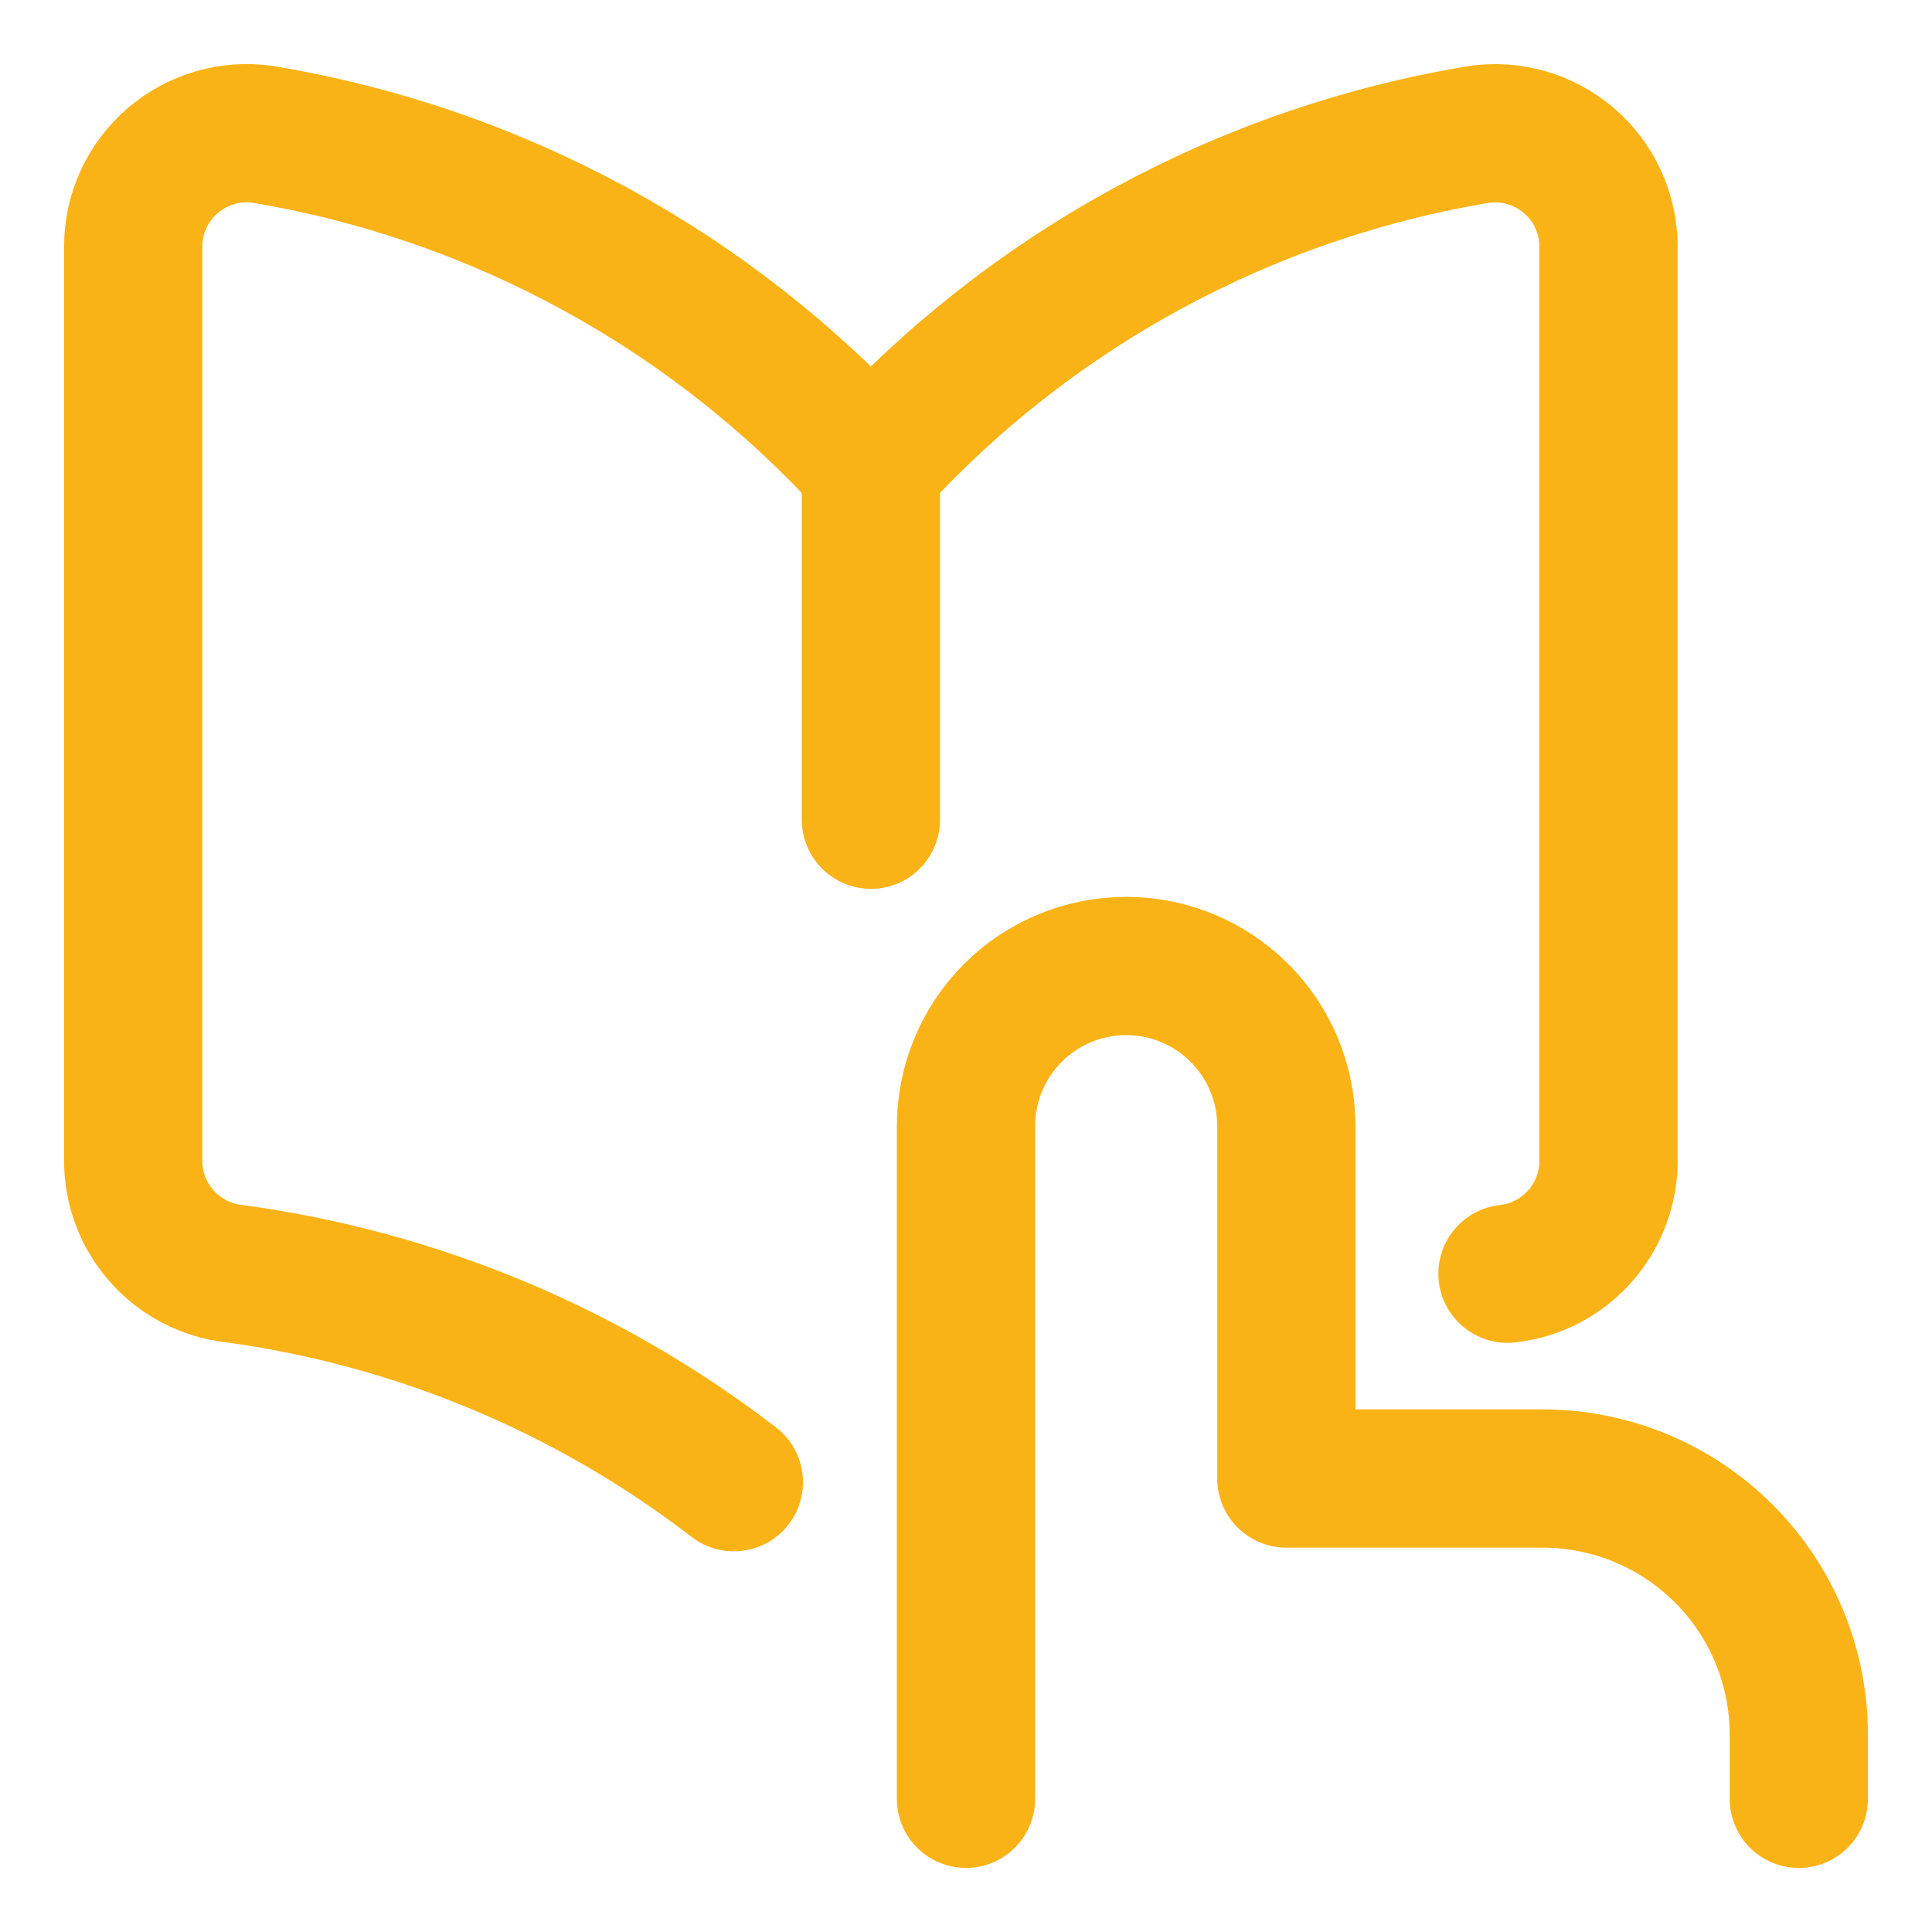 <svg xmlns="http://www.w3.org/2000/svg" fill="none" viewBox="-1.145 -1.145 32 32" id="Book-Reading--Streamline-Core" height="32" width="32"><desc>Book Reading Streamline Icon: https://streamlinehq.com</desc><g id="book-reading--book-reading-learning"><path id="Vector" stroke="#fab317" stroke-linecap="round" stroke-linejoin="round" d="M14.855 28.649V17.508c0 -0.704 0.279 -1.378 0.777 -1.876C16.129 15.134 16.804 14.855 17.508 14.855v0c0.704 0 1.378 0.279 1.876 0.777 0.497 0.497 0.777 1.172 0.777 1.876V23.344h4.244c1.126 0 2.205 0.447 3.001 1.243S28.649 26.462 28.649 27.588v1.061" stroke-width="2.29"></path><path id="Vector_2" stroke="#fab317" stroke-linecap="round" stroke-linejoin="round" d="M13.279 6.568C10.634 3.657 7.084 1.724 3.204 1.08 2.94 1.042 2.671 1.061 2.415 1.136 2.159 1.211 1.922 1.339 1.719 1.512 1.513 1.688 1.347 1.908 1.233 2.154c-0.114 0.247 -0.172 0.515 -0.172 0.786v15.131c-0.003 0.465 0.167 0.914 0.476 1.261 0.309 0.347 0.736 0.568 1.197 0.619 3.031 0.411 5.881 1.61 8.276 3.454" stroke-width="2.29"></path><path id="Vector_3" stroke="#fab317" stroke-linecap="round" stroke-linejoin="round" d="M13.28 12.432V6.568" stroke-width="2.29"></path><path id="Vector_4" stroke="#fab317" stroke-linecap="round" stroke-linejoin="round" d="M23.824 19.952c0.462 -0.051 0.888 -0.271 1.197 -0.619s0.478 -0.796 0.476 -1.261V2.941c0 -0.271 -0.059 -0.54 -0.172 -0.786 -0.114 -0.247 -0.279 -0.466 -0.486 -0.642 -0.203 -0.173 -0.44 -0.301 -0.696 -0.376 -0.256 -0.075 -0.525 -0.094 -0.789 -0.056C19.474 1.724 15.924 3.657 13.279 6.568" stroke-width="2.29"></path></g></svg>